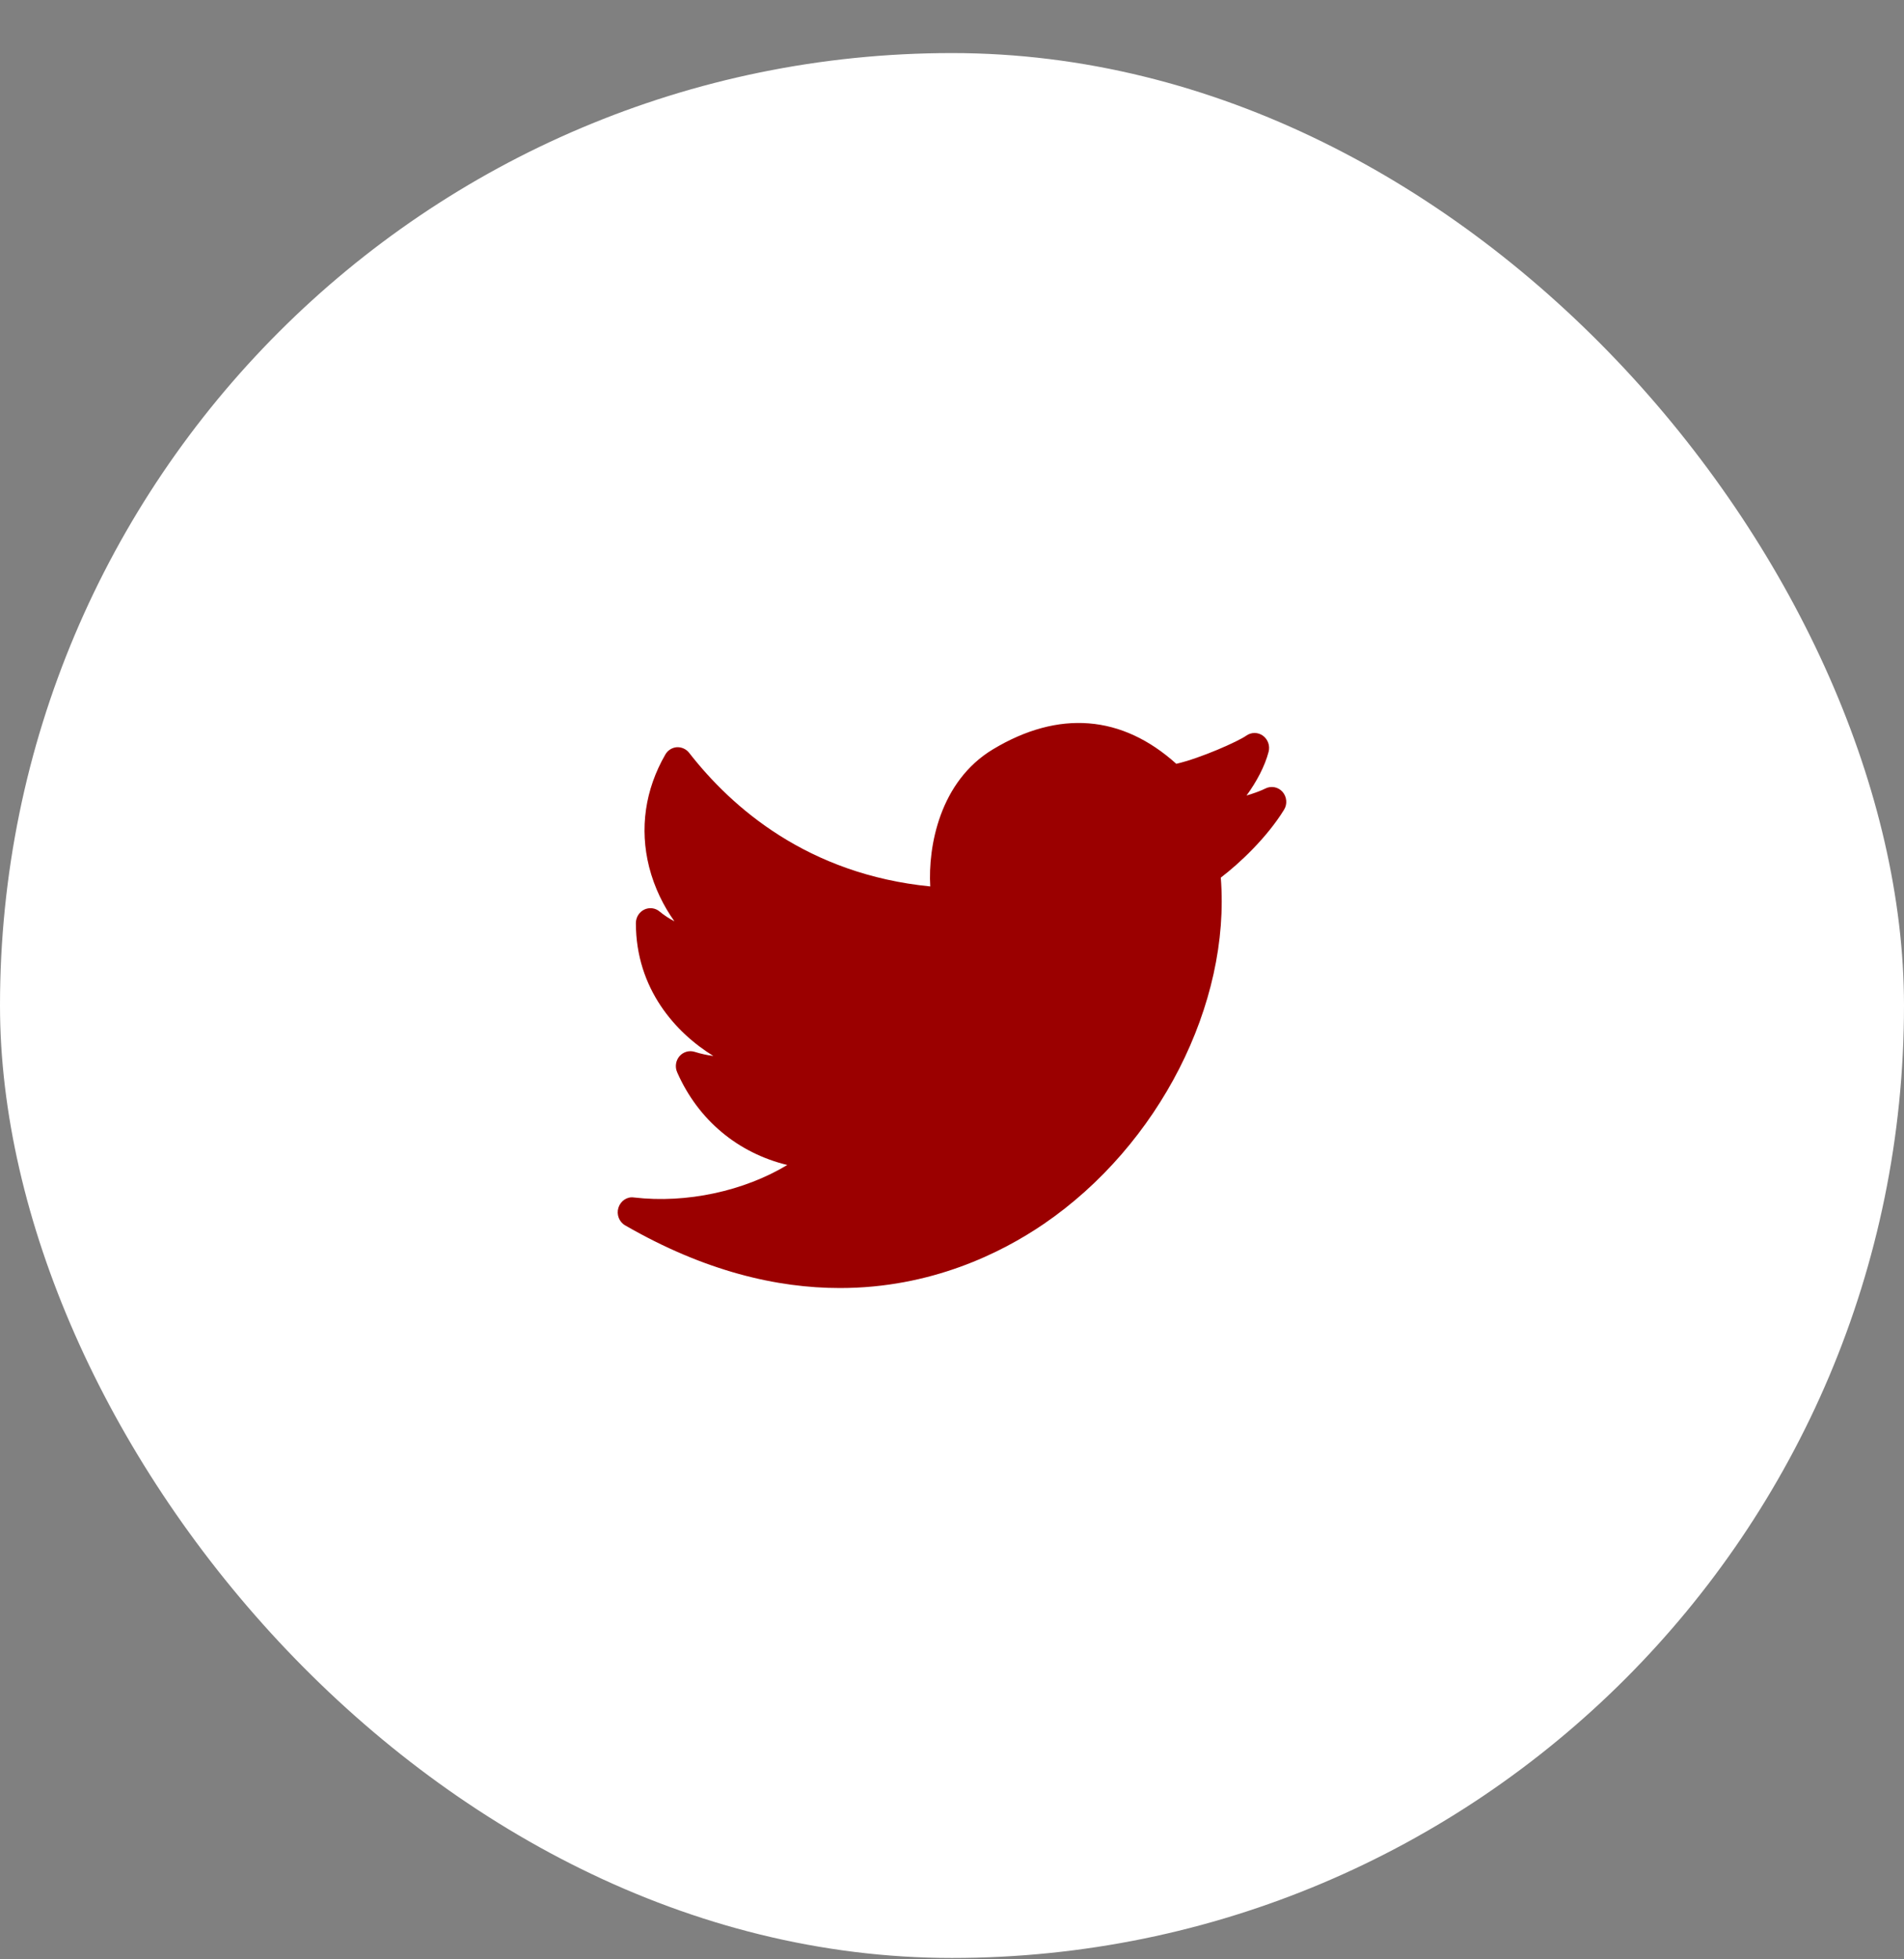 <svg width="35" height="36" viewBox="0 0 35 36" fill="none" xmlns="http://www.w3.org/2000/svg">
<rect x="0" y="0" width="35" height="36" fill="#808080" stroke="none"/>
<rect y="0.975" width="35" height="35" rx="17.5" fill="white"/>
<path d="M23.575 14.548C23.494 14.457 23.363 14.434 23.256 14.49C23.189 14.525 23.063 14.572 22.914 14.617C23.102 14.36 23.253 14.072 23.32 13.813C23.349 13.701 23.307 13.584 23.215 13.517C23.123 13.451 23.001 13.451 22.909 13.517C22.764 13.621 22.065 13.933 21.623 14.034C20.625 13.135 19.462 13.041 18.254 13.767C17.272 14.357 17.058 15.556 17.1 16.287C14.852 16.064 13.455 14.843 12.668 13.832C12.613 13.761 12.524 13.724 12.441 13.729C12.354 13.736 12.274 13.786 12.23 13.864C11.858 14.509 11.755 15.223 11.932 15.928C12.03 16.313 12.2 16.652 12.397 16.927C12.302 16.879 12.211 16.819 12.125 16.748C12.046 16.681 11.935 16.668 11.842 16.713C11.749 16.758 11.689 16.855 11.689 16.961C11.689 18.172 12.426 18.98 13.113 19.402C13.002 19.388 12.886 19.363 12.769 19.326C12.669 19.295 12.56 19.326 12.49 19.407C12.421 19.488 12.404 19.604 12.448 19.702C12.834 20.581 13.566 21.185 14.472 21.405C13.681 21.882 12.622 22.116 11.653 22.002C11.527 21.983 11.408 22.065 11.368 22.19C11.329 22.314 11.38 22.45 11.491 22.514C12.962 23.363 14.291 23.666 15.44 23.666C17.112 23.666 18.402 23.024 19.188 22.488C21.305 21.042 22.625 18.447 22.441 16.125C22.781 15.867 23.288 15.391 23.603 14.879C23.668 14.776 23.656 14.64 23.575 14.548Z" fill="#9B0000"/>
</svg>
